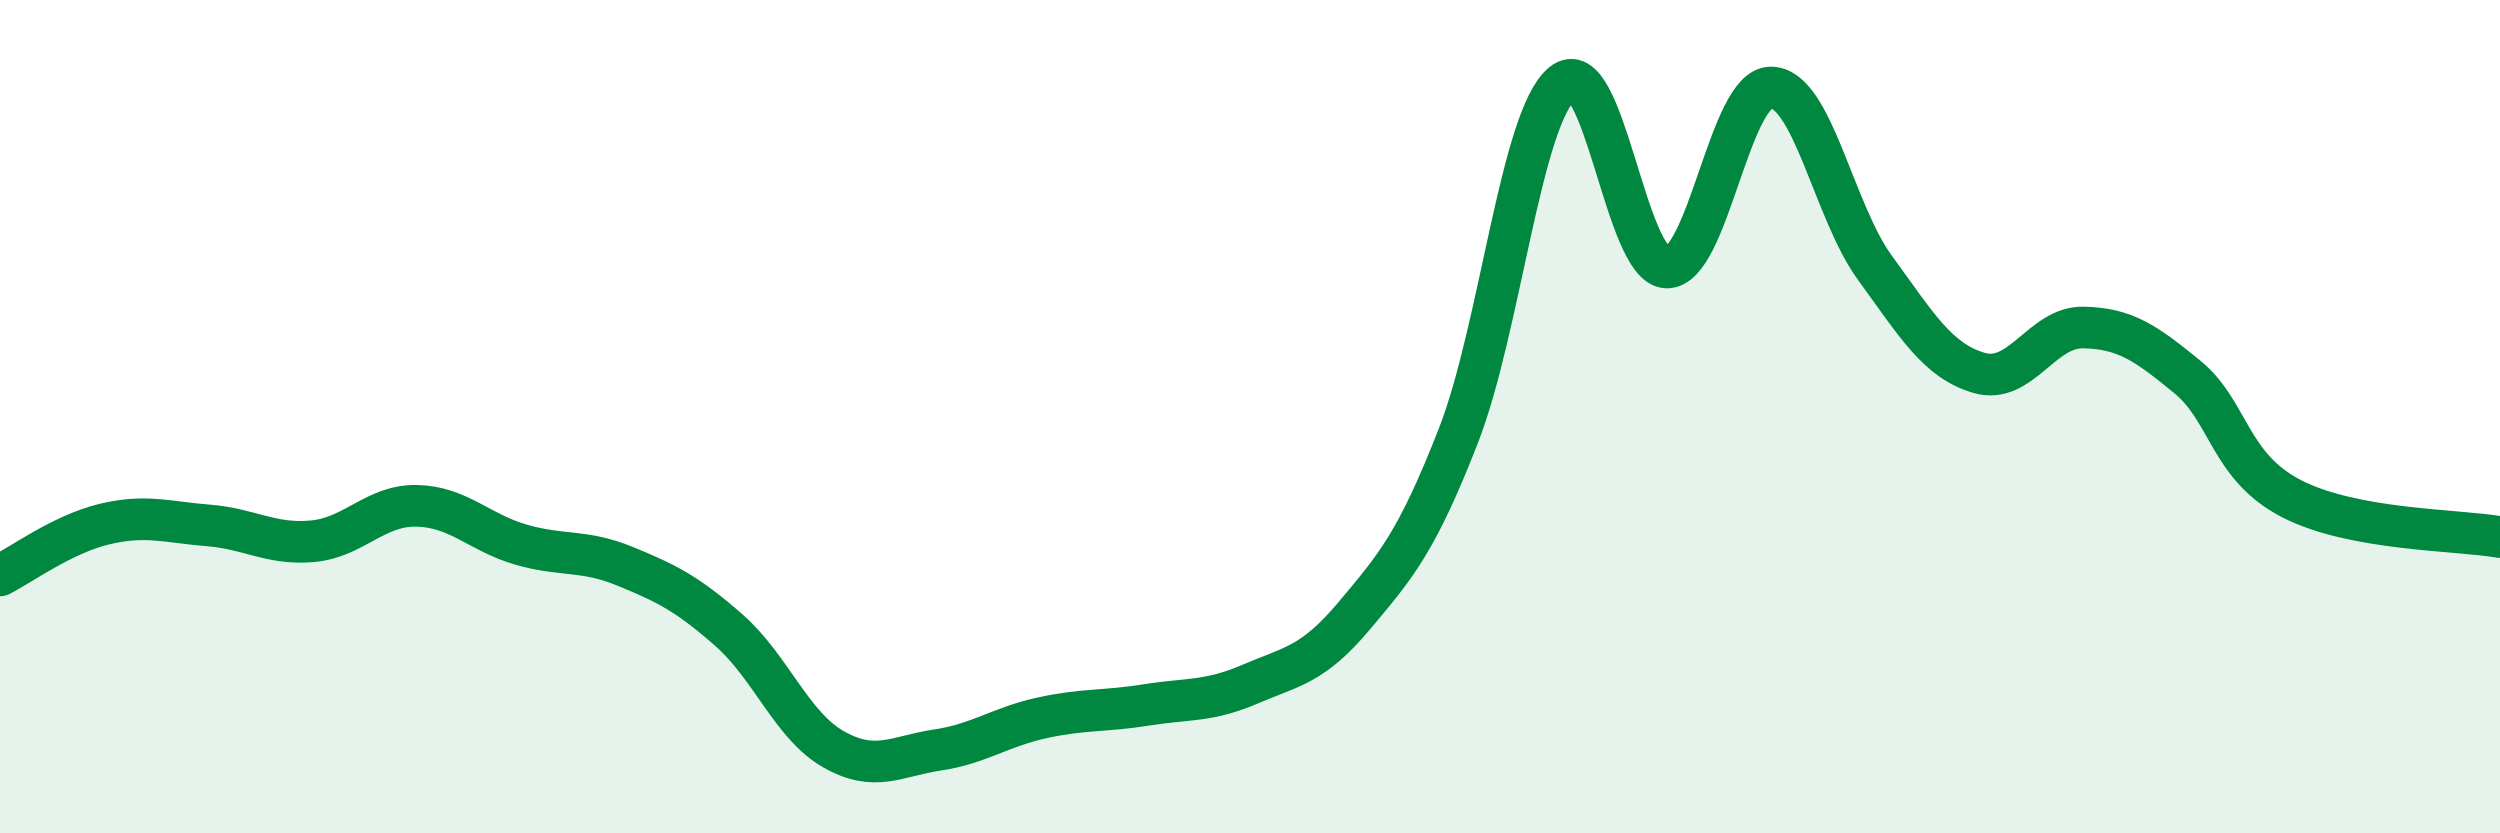 
    <svg width="60" height="20" viewBox="0 0 60 20" xmlns="http://www.w3.org/2000/svg">
      <path
        d="M 0,13.81 C 0.5,13.56 1.5,12.82 2.5,12.58 C 3.5,12.34 4,12.53 5,12.61 C 6,12.69 6.5,13.08 7.5,12.99 C 8.5,12.9 9,12.12 10,12.14 C 11,12.16 11.5,12.78 12.5,13.07 C 13.5,13.36 14,13.18 15,13.59 C 16,14 16.5,14.25 17.5,15.13 C 18.5,16.01 19,17.41 20,17.98 C 21,18.55 21.5,18.15 22.5,18 C 23.5,17.85 24,17.45 25,17.23 C 26,17.01 26.5,17.08 27.5,16.92 C 28.5,16.76 29,16.85 30,16.42 C 31,15.99 31.5,15.97 32.5,14.78 C 33.5,13.59 34,13.02 35,10.46 C 36,7.9 36.5,2.81 37.5,2 C 38.5,1.19 39,6.4 40,6.42 C 41,6.44 41.5,2.1 42.5,2.1 C 43.5,2.1 44,5.06 45,6.43 C 46,7.8 46.5,8.66 47.5,8.95 C 48.5,9.24 49,7.84 50,7.86 C 51,7.88 51.5,8.23 52.5,9.05 C 53.5,9.87 53.5,11.2 55,11.97 C 56.5,12.74 59,12.71 60,12.89L60 20L0 20Z"
        fill="#008740"
        opacity="0.1"
        stroke-linecap="round"
        stroke-linejoin="round"
      />
      <path
        d="M 0,13.81 C 0.5,13.56 1.5,12.82 2.5,12.58 C 3.5,12.34 4,12.53 5,12.61 C 6,12.69 6.5,13.08 7.5,12.99 C 8.5,12.9 9,12.12 10,12.14 C 11,12.16 11.5,12.78 12.5,13.07 C 13.5,13.36 14,13.18 15,13.59 C 16,14 16.5,14.25 17.5,15.13 C 18.5,16.01 19,17.41 20,17.98 C 21,18.55 21.5,18.15 22.5,18 C 23.5,17.85 24,17.45 25,17.23 C 26,17.01 26.5,17.08 27.5,16.92 C 28.5,16.76 29,16.85 30,16.42 C 31,15.99 31.5,15.97 32.5,14.78 C 33.5,13.59 34,13.02 35,10.46 C 36,7.9 36.5,2.81 37.5,2 C 38.5,1.19 39,6.4 40,6.42 C 41,6.44 41.5,2.1 42.5,2.1 C 43.5,2.1 44,5.06 45,6.43 C 46,7.8 46.5,8.66 47.5,8.95 C 48.5,9.24 49,7.84 50,7.86 C 51,7.88 51.5,8.23 52.5,9.05 C 53.5,9.87 53.5,11.2 55,11.97 C 56.5,12.74 59,12.71 60,12.89"
        stroke="#008740"
        stroke-width="1"
        fill="none"
        stroke-linecap="round"
        stroke-linejoin="round"
      />
    </svg>
  